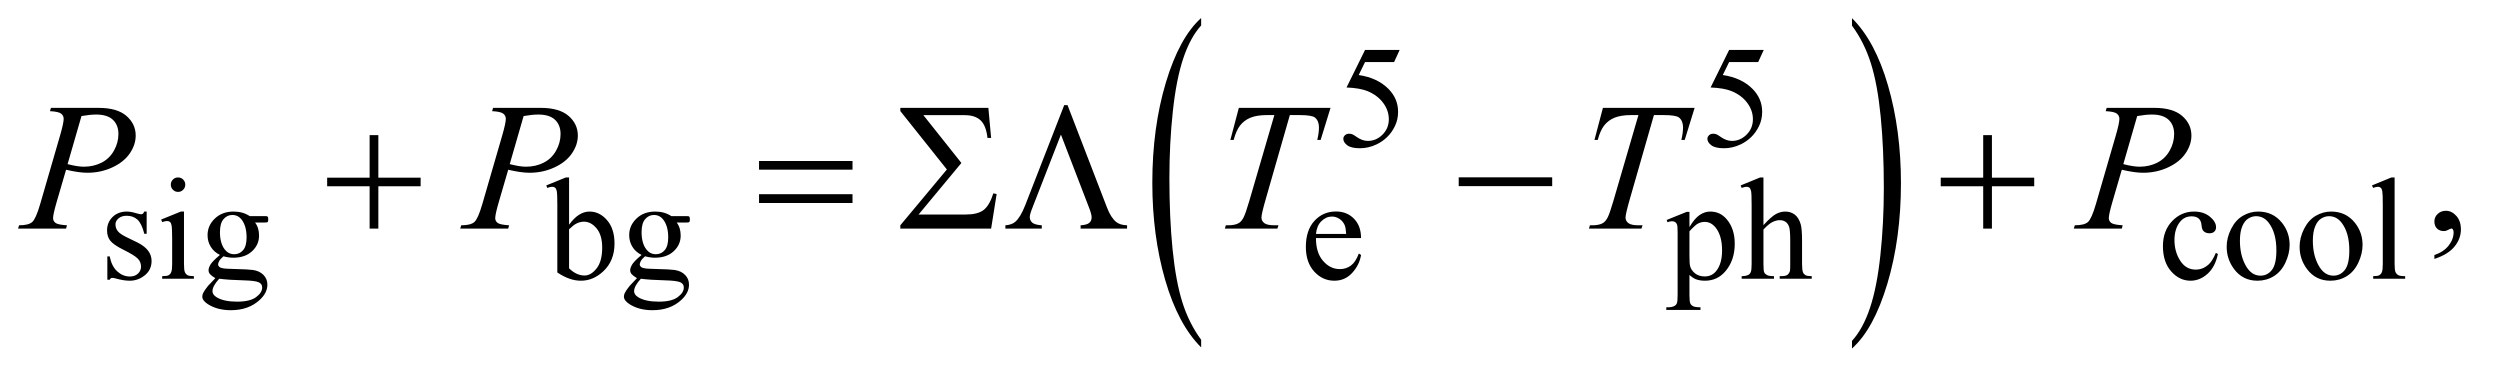 <?xml version="1.0" encoding="UTF-8"?>
<!DOCTYPE svg PUBLIC '-//W3C//DTD SVG 1.0//EN'
          'http://www.w3.org/TR/2001/REC-SVG-20010904/DTD/svg10.dtd'>
<svg stroke-dasharray="none" shape-rendering="auto" xmlns="http://www.w3.org/2000/svg" font-family="'Dialog'" text-rendering="auto" width="215" fill-opacity="1" color-interpolation="auto" color-rendering="auto" preserveAspectRatio="xMidYMid meet" font-size="12px" viewBox="0 0 215 32" fill="black" xmlns:xlink="http://www.w3.org/1999/xlink" stroke="black" image-rendering="auto" stroke-miterlimit="10" stroke-linecap="square" stroke-linejoin="miter" font-style="normal" stroke-width="1" height="32" stroke-dashoffset="0" font-weight="normal" stroke-opacity="1"
><!--Generated by the Batik Graphics2D SVG Generator--><defs id="genericDefs"
  /><g
  ><defs id="defs1"
    ><clipPath clipPathUnits="userSpaceOnUse" id="clipPath1"
      ><path d="M0.92 1.456 L137.116 1.456 L137.116 21.545 L0.92 21.545 L0.92 1.456 Z"
      /></clipPath
      ><clipPath clipPathUnits="userSpaceOnUse" id="clipPath2"
      ><path d="M29.395 46.652 L29.395 690.536 L4380.699 690.536 L4380.699 46.652 Z"
      /></clipPath
    ></defs
    ><g transform="scale(1.576,1.576) translate(-0.92,-1.456) matrix(0.031,0,0,0.031,0,0)"
    ><path d="M2144.031 645.109 L2144.031 658.484 Q2103.391 618.047 2080.734 539.812 Q2058.078 461.594 2058.078 368.594 Q2058.078 271.859 2081.891 192.391 Q2105.719 112.922 2144.031 78.703 L2144.031 91.766 Q2124.875 112.922 2112.578 149.625 Q2100.281 186.328 2094.203 242.781 Q2088.125 299.234 2088.125 360.5 Q2088.125 429.859 2093.734 485.859 Q2099.344 541.844 2110.859 578.703 Q2122.391 615.562 2144.031 645.109 Z" stroke="none" clip-path="url(#clipPath2)"
    /></g
    ><g transform="matrix(0.049,0,0,0.049,-1.45,-2.294)"
    ><path d="M3280.016 91.766 L3280.016 78.703 Q3320.641 118.828 3343.297 197.062 Q3365.953 275.281 3365.953 368.281 Q3365.953 465.016 3342.125 544.641 Q3318.312 624.266 3280.016 658.484 L3280.016 645.109 Q3299.312 623.953 3311.609 587.25 Q3323.922 550.547 3329.906 494.25 Q3335.906 437.953 3335.906 376.375 Q3335.906 307.312 3330.375 251.172 Q3324.859 195.031 3313.25 158.172 Q3301.656 121.312 3280.016 91.766 Z" stroke="none" clip-path="url(#clipPath2)"
    /></g
    ><g transform="matrix(0.049,0,0,0.049,-1.45,-2.294)"
    ><path d="M2486.125 134.5 L2476.375 155.75 L2425.375 155.75 L2414.25 178.5 Q2447.375 183.375 2466.75 203.125 Q2483.375 220.125 2483.375 243.125 Q2483.375 256.5 2477.938 267.875 Q2472.5 279.25 2464.25 287.25 Q2456 295.25 2445.875 300.125 Q2431.5 307 2416.375 307 Q2401.125 307 2394.188 301.812 Q2387.25 296.625 2387.25 290.375 Q2387.25 286.875 2390.125 284.188 Q2393 281.5 2397.375 281.5 Q2400.625 281.5 2403.062 282.5 Q2405.5 283.5 2411.375 287.625 Q2420.75 294.125 2430.375 294.125 Q2445 294.125 2456.062 283.062 Q2467.125 272 2467.125 256.125 Q2467.125 240.75 2457.25 227.438 Q2447.375 214.125 2430 206.875 Q2416.375 201.25 2392.875 200.375 L2425.375 134.5 L2486.125 134.5 ZM3125.125 134.5 L3115.375 155.75 L3064.375 155.75 L3053.25 178.5 Q3086.375 183.375 3105.75 203.125 Q3122.375 220.125 3122.375 243.125 Q3122.375 256.5 3116.938 267.875 Q3111.5 279.25 3103.25 287.25 Q3095 295.25 3084.875 300.125 Q3070.5 307 3055.375 307 Q3040.125 307 3033.188 301.812 Q3026.25 296.625 3026.25 290.375 Q3026.25 286.875 3029.125 284.188 Q3032 281.5 3036.375 281.5 Q3039.625 281.5 3042.062 282.5 Q3044.5 283.5 3050.375 287.625 Q3059.75 294.125 3069.375 294.125 Q3084 294.125 3095.062 283.062 Q3106.125 272 3106.125 256.125 Q3106.125 240.75 3096.25 227.438 Q3086.375 214.125 3069 206.875 Q3055.375 201.25 3031.875 200.375 L3064.375 134.5 L3125.125 134.5 Z" stroke="none" clip-path="url(#clipPath2)"
    /></g
    ><g transform="matrix(0.049,0,0,0.049,-1.45,-2.294)"
    ><path d="M287 418.125 L287 457.125 L282.875 457.125 Q278.125 438.75 270.688 432.125 Q263.25 425.5 251.75 425.5 Q243 425.5 237.625 430.125 Q232.25 434.75 232.25 440.375 Q232.25 447.375 236.25 452.375 Q240.125 457.5 252 463.25 L270.25 472.125 Q295.625 484.5 295.625 504.75 Q295.625 520.375 283.812 529.938 Q272 539.5 257.375 539.5 Q246.875 539.5 233.375 535.75 Q229.25 534.5 226.625 534.5 Q223.75 534.5 222.125 537.75 L218 537.75 L218 496.875 L222.125 496.875 Q225.625 514.375 235.5 523.25 Q245.375 532.125 257.625 532.125 Q266.25 532.125 271.688 527.062 Q277.125 522 277.125 514.875 Q277.125 506.25 271.062 500.375 Q265 494.5 246.875 485.5 Q228.75 476.5 223.125 469.25 Q217.5 462.125 217.5 451.25 Q217.5 437.125 227.188 427.625 Q236.875 418.125 252.25 418.125 Q259 418.125 268.625 421 Q275 422.875 277.125 422.875 Q279.125 422.875 280.25 422 Q281.375 421.125 282.875 418.125 L287 418.125 ZM342.125 358.25 Q347.375 358.25 351.062 361.938 Q354.75 365.625 354.75 370.875 Q354.75 376.125 351.062 379.875 Q347.375 383.625 342.125 383.625 Q336.875 383.625 333.125 379.875 Q329.375 376.125 329.375 370.875 Q329.375 365.625 333.062 361.938 Q336.75 358.25 342.125 358.25 ZM352.5 418.125 L352.5 510.125 Q352.5 520.875 354.062 524.438 Q355.625 528 358.688 529.75 Q361.75 531.5 369.875 531.5 L369.875 536 L314.25 536 L314.25 531.5 Q322.625 531.5 325.5 529.875 Q328.375 528.25 330.062 524.5 Q331.75 520.75 331.75 510.125 L331.75 466 Q331.75 447.375 330.625 441.875 Q329.75 437.875 327.875 436.312 Q326 434.75 322.75 434.75 Q319.25 434.75 314.25 436.625 L312.5 432.125 L347 418.125 L352.5 418.125 ZM415.625 494.25 Q405.125 489.125 399.5 479.938 Q393.875 470.75 393.875 459.625 Q393.875 442.625 406.688 430.375 Q419.5 418.125 439.5 418.125 Q455.875 418.125 467.875 426.125 L492.125 426.125 Q497.5 426.125 498.375 426.438 Q499.25 426.75 499.625 427.5 Q500.375 428.625 500.375 431.5 Q500.375 434.75 499.75 436 Q499.375 436.625 498.438 437 Q497.5 437.375 492.125 437.375 L477.25 437.375 Q484.25 446.375 484.25 460.375 Q484.25 476.375 472 487.75 Q459.75 499.125 439.125 499.125 Q430.625 499.125 421.75 496.625 Q416.25 501.375 414.312 504.938 Q412.375 508.5 412.375 511 Q412.375 513.125 414.438 515.125 Q416.5 517.125 422.5 518 Q426 518.5 440 518.875 Q465.75 519.5 473.375 520.625 Q485 522.25 491.938 529.25 Q498.875 536.25 498.875 546.5 Q498.875 560.625 485.625 573 Q466.125 591.25 434.75 591.25 Q410.625 591.25 394 580.375 Q384.625 574.125 384.625 567.375 Q384.625 564.375 386 561.375 Q388.125 556.75 394.75 548.5 Q395.625 547.375 407.5 535 Q401 531.125 398.312 528.062 Q395.625 525 395.625 521.125 Q395.625 516.75 399.188 510.875 Q402.75 505 415.625 494.25 ZM437.375 424.125 Q428.125 424.125 421.875 431.5 Q415.625 438.875 415.625 454.125 Q415.625 473.875 424.125 484.75 Q430.625 493 440.625 493 Q450.125 493 456.25 485.875 Q462.375 478.75 462.375 463.5 Q462.375 443.625 453.75 432.375 Q447.375 424.125 437.375 424.125 ZM414.375 536 Q408.5 542.375 405.5 547.875 Q402.5 553.375 402.5 558 Q402.5 564 409.75 568.5 Q422.25 576.25 445.875 576.25 Q468.375 576.25 479.062 568.312 Q489.75 560.375 489.75 551.375 Q489.75 544.875 483.375 542.125 Q476.875 539.375 457.625 538.875 Q429.5 538.125 414.375 536 ZM1028.375 441.25 Q1045 418.125 1064.25 418.125 Q1081.875 418.125 1095 433.188 Q1108.125 448.25 1108.125 474.375 Q1108.125 504.875 1087.875 523.5 Q1070.5 539.5 1049.125 539.5 Q1039.125 539.5 1028.812 535.875 Q1018.5 532.25 1007.75 525 L1007.75 406.375 Q1007.75 386.875 1006.812 382.375 Q1005.875 377.875 1003.875 376.25 Q1001.875 374.625 998.875 374.625 Q995.375 374.625 990.125 376.625 L988.375 372.25 L1022.75 358.25 L1028.375 358.25 L1028.375 441.25 ZM1028.375 449.25 L1028.375 517.75 Q1034.75 524 1041.562 527.188 Q1048.375 530.375 1055.5 530.375 Q1066.875 530.375 1076.688 517.875 Q1086.5 505.375 1086.5 481.5 Q1086.5 459.5 1076.688 447.688 Q1066.875 435.875 1054.375 435.875 Q1047.75 435.875 1041.125 439.25 Q1036.125 441.75 1028.375 449.25 ZM1155.625 494.25 Q1145.125 489.125 1139.5 479.938 Q1133.875 470.75 1133.875 459.625 Q1133.875 442.625 1146.688 430.375 Q1159.5 418.125 1179.5 418.125 Q1195.875 418.125 1207.875 426.125 L1232.125 426.125 Q1237.5 426.125 1238.375 426.438 Q1239.25 426.75 1239.625 427.5 Q1240.375 428.625 1240.375 431.5 Q1240.375 434.75 1239.75 436 Q1239.375 436.625 1238.438 437 Q1237.5 437.375 1232.125 437.375 L1217.25 437.375 Q1224.25 446.375 1224.25 460.375 Q1224.25 476.375 1212 487.75 Q1199.75 499.125 1179.125 499.125 Q1170.625 499.125 1161.75 496.625 Q1156.25 501.375 1154.312 504.938 Q1152.375 508.5 1152.375 511 Q1152.375 513.125 1154.438 515.125 Q1156.5 517.125 1162.5 518 Q1166 518.5 1180 518.875 Q1205.75 519.5 1213.375 520.625 Q1225 522.25 1231.938 529.25 Q1238.875 536.25 1238.875 546.5 Q1238.875 560.625 1225.625 573 Q1206.125 591.25 1174.75 591.25 Q1150.625 591.25 1134 580.375 Q1124.625 574.125 1124.625 567.375 Q1124.625 564.375 1126 561.375 Q1128.125 556.75 1134.75 548.5 Q1135.625 547.375 1147.5 535 Q1141 531.125 1138.312 528.062 Q1135.625 525 1135.625 521.125 Q1135.625 516.75 1139.188 510.875 Q1142.75 505 1155.625 494.25 ZM1177.375 424.125 Q1168.125 424.125 1161.875 431.5 Q1155.625 438.875 1155.625 454.125 Q1155.625 473.875 1164.125 484.75 Q1170.625 493 1180.625 493 Q1190.125 493 1196.25 485.875 Q1202.375 478.75 1202.375 463.5 Q1202.375 443.625 1193.75 432.375 Q1187.375 424.125 1177.375 424.125 ZM1154.375 536 Q1148.5 542.375 1145.5 547.875 Q1142.5 553.375 1142.5 558 Q1142.5 564 1149.75 568.5 Q1162.25 576.25 1185.875 576.25 Q1208.375 576.25 1219.062 568.312 Q1229.75 560.375 1229.75 551.375 Q1229.75 544.875 1223.375 542.125 Q1216.875 539.375 1197.625 538.875 Q1169.5 538.125 1154.375 536 ZM2339.25 464.625 Q2339.125 490.125 2351.625 504.625 Q2364.125 519.125 2381 519.125 Q2392.25 519.125 2400.562 512.938 Q2408.875 506.75 2414.5 491.75 L2418.375 494.25 Q2415.75 511.375 2403.125 525.438 Q2390.5 539.5 2371.5 539.5 Q2350.875 539.5 2336.188 523.438 Q2321.5 507.375 2321.5 480.25 Q2321.5 450.875 2336.562 434.438 Q2351.625 418 2374.375 418 Q2393.625 418 2406 430.688 Q2418.375 443.375 2418.375 464.625 L2339.25 464.625 ZM2339.25 457.375 L2392.25 457.375 Q2391.625 446.375 2389.625 441.875 Q2386.5 434.875 2380.312 430.875 Q2374.125 426.875 2367.375 426.875 Q2357 426.875 2348.812 434.938 Q2340.625 443 2339.25 457.375 ZM2954.75 432.875 L2990 418.625 L2994.75 418.625 L2994.75 445.375 Q3003.625 430.25 3012.562 424.188 Q3021.5 418.125 3031.375 418.125 Q3048.625 418.125 3060.125 431.625 Q3074.25 448.125 3074.25 474.625 Q3074.25 504.25 3057.25 523.625 Q3043.25 539.5 3022 539.5 Q3012.75 539.5 3006 536.875 Q3001 535 2994.75 529.375 L2994.75 564.25 Q2994.75 576 2996.188 579.188 Q2997.625 582.375 3001.188 584.25 Q3004.75 586.125 3014.125 586.125 L3014.125 590.75 L2954.125 590.75 L2954.125 586.125 L2957.25 586.125 Q2964.125 586.25 2969 583.5 Q2971.375 582.125 2972.688 579.062 Q2974 576 2974 563.5 L2974 455.25 Q2974 444.125 2973 441.125 Q2972 438.125 2969.812 436.625 Q2967.625 435.125 2963.875 435.125 Q2960.875 435.125 2956.25 436.875 L2954.75 432.875 ZM2994.75 452.75 L2994.75 495.5 Q2994.75 509.375 2995.875 513.75 Q2997.625 521 3004.438 526.5 Q3011.25 532 3021.625 532 Q3034.125 532 3041.875 522.25 Q3052 509.5 3052 486.375 Q3052 460.125 3040.5 446 Q3032.5 436.25 3021.5 436.25 Q3015.5 436.25 3009.625 439.25 Q3005.125 441.5 2994.75 452.75 ZM3124.625 358.25 L3124.625 442 Q3138.5 426.75 3146.625 422.438 Q3154.75 418.125 3162.875 418.125 Q3172.625 418.125 3179.625 423.5 Q3186.625 428.875 3190 440.375 Q3192.375 448.375 3192.375 469.625 L3192.375 510.125 Q3192.375 521 3194.125 525 Q3195.375 528 3198.375 529.75 Q3201.375 531.5 3209.375 531.5 L3209.375 536 L3153.125 536 L3153.125 531.5 L3155.75 531.5 Q3163.75 531.5 3166.875 529.062 Q3170 526.625 3171.25 521.875 Q3171.625 519.875 3171.625 510.125 L3171.625 469.625 Q3171.625 450.875 3169.688 445 Q3167.75 439.125 3163.5 436.188 Q3159.25 433.25 3153.25 433.25 Q3147.125 433.25 3140.5 436.5 Q3133.875 439.75 3124.625 449.625 L3124.625 510.125 Q3124.625 521.875 3125.938 524.75 Q3127.25 527.625 3130.812 529.562 Q3134.375 531.5 3143.125 531.5 L3143.125 536 L3086.375 536 L3086.375 531.5 Q3094 531.5 3098.375 529.125 Q3100.875 527.875 3102.375 524.375 Q3103.875 520.875 3103.875 510.125 L3103.875 406.5 Q3103.875 386.875 3102.938 382.375 Q3102 377.875 3100.062 376.25 Q3098.125 374.625 3094.875 374.625 Q3092.25 374.625 3086.375 376.625 L3084.625 372.25 L3118.875 358.25 L3124.625 358.25 ZM3922.25 492.5 Q3917.625 515.125 3904.125 527.312 Q3890.625 539.5 3874.25 539.5 Q3854.75 539.5 3840.25 523.125 Q3825.75 506.75 3825.75 478.875 Q3825.75 451.875 3841.812 435 Q3857.875 418.125 3880.375 418.125 Q3897.25 418.125 3908.125 427.062 Q3919 436 3919 445.625 Q3919 450.375 3915.938 453.312 Q3912.875 456.25 3907.375 456.25 Q3900 456.25 3896.25 451.5 Q3894.125 448.875 3893.438 441.5 Q3892.75 434.125 3888.375 430.25 Q3884 426.5 3876.25 426.5 Q3863.75 426.5 3856.125 435.75 Q3846 448 3846 468.125 Q3846 488.625 3856.062 504.312 Q3866.125 520 3883.25 520 Q3895.5 520 3905.25 511.625 Q3912.125 505.875 3918.625 490.75 L3922.25 492.5 ZM3993 418.125 Q4019 418.125 4034.75 437.875 Q4048.125 454.75 4048.125 476.625 Q4048.125 492 4040.75 507.75 Q4033.375 523.5 4020.438 531.5 Q4007.5 539.5 3991.625 539.5 Q3965.75 539.5 3950.5 518.875 Q3937.625 501.5 3937.625 479.875 Q3937.625 464.125 3945.438 448.562 Q3953.25 433 3966 425.562 Q3978.75 418.125 3993 418.125 ZM3989.125 426.25 Q3982.5 426.25 3975.812 430.188 Q3969.125 434.125 3965 444 Q3960.875 453.875 3960.875 469.375 Q3960.875 494.375 3970.812 512.5 Q3980.75 530.625 3997 530.625 Q4009.125 530.625 4017 520.625 Q4024.875 510.625 4024.875 486.25 Q4024.875 455.75 4011.75 438.25 Q4002.875 426.25 3989.125 426.25 ZM4121 418.125 Q4147 418.125 4162.75 437.875 Q4176.125 454.75 4176.125 476.625 Q4176.125 492 4168.75 507.75 Q4161.375 523.5 4148.438 531.5 Q4135.5 539.5 4119.625 539.5 Q4093.75 539.5 4078.5 518.875 Q4065.625 501.5 4065.625 479.875 Q4065.625 464.125 4073.438 448.562 Q4081.25 433 4094 425.562 Q4106.75 418.125 4121 418.125 ZM4117.125 426.25 Q4110.5 426.25 4103.812 430.188 Q4097.125 434.125 4093 444 Q4088.875 453.875 4088.875 469.375 Q4088.875 494.375 4098.812 512.5 Q4108.75 530.625 4125 530.625 Q4137.125 530.625 4145 520.625 Q4152.875 510.625 4152.875 486.25 Q4152.875 455.75 4139.75 438.25 Q4130.875 426.25 4117.125 426.25 ZM4232.375 358.25 L4232.375 510.125 Q4232.375 520.875 4233.938 524.375 Q4235.5 527.875 4238.75 529.688 Q4242 531.5 4250.875 531.5 L4250.875 536 L4194.75 536 L4194.75 531.5 Q4202.625 531.5 4205.5 529.875 Q4208.375 528.25 4210 524.5 Q4211.625 520.75 4211.625 510.125 L4211.625 406.125 Q4211.625 386.75 4210.75 382.312 Q4209.875 377.875 4207.938 376.25 Q4206 374.625 4203 374.625 Q4199.75 374.625 4194.75 376.625 L4192.625 372.25 L4226.75 358.25 L4232.375 358.25 Z" stroke="none" clip-path="url(#clipPath2)"
    /></g
    ><g transform="matrix(0.049,0,0,0.049,-1.45,-2.294)"
    ><path d="M4302.188 501.281 L4302.188 494.406 Q4318.281 489.094 4327.109 477.922 Q4335.938 466.75 4335.938 454.25 Q4335.938 451.281 4334.531 449.25 Q4333.438 447.844 4332.344 447.844 Q4330.625 447.844 4324.844 450.969 Q4322.031 452.375 4318.906 452.375 Q4311.25 452.375 4306.719 447.844 Q4302.188 443.312 4302.188 435.344 Q4302.188 427.688 4308.047 422.219 Q4313.906 416.75 4322.344 416.75 Q4332.656 416.75 4340.703 425.734 Q4348.75 434.719 4348.75 449.562 Q4348.75 465.656 4337.578 479.484 Q4326.406 493.312 4302.188 501.281 Z" stroke="none" clip-path="url(#clipPath2)"
    /></g
    ><g transform="matrix(0.049,0,0,0.049,-1.45,-2.294)"
    ><path d="M119 236.125 L202.438 236.125 Q235.25 236.125 251.5 250.266 Q267.75 264.406 267.75 284.719 Q267.75 300.812 257.438 315.969 Q247.125 331.125 226.812 340.578 Q206.5 350.031 182.906 350.031 Q168.219 350.031 145.562 344.719 L128.688 402.531 Q122.75 423.156 122.75 429.719 Q122.75 434.719 126.969 438 Q131.188 441.281 147.125 442.219 L145.562 448 L61.344 448 L63.062 442.219 Q79.625 442.219 86.109 436.516 Q92.594 430.812 100.094 405.031 L135.094 284.406 Q141.344 262.688 141.344 255.344 Q141.344 249.875 136.891 246.281 Q132.438 242.688 117.281 241.906 L119 236.125 ZM148.219 334.875 Q165.875 339.406 176.656 339.406 Q193.688 339.406 207.672 332.375 Q221.656 325.344 229.547 311.281 Q237.438 297.219 237.438 282.062 Q237.438 266.281 227.75 257.062 Q218.062 247.844 198.375 247.844 Q187.75 247.844 172.594 250.5 L148.219 334.875 ZM895 236.125 L978.438 236.125 Q1011.25 236.125 1027.5 250.266 Q1043.75 264.406 1043.75 284.719 Q1043.75 300.812 1033.438 315.969 Q1023.125 331.125 1002.812 340.578 Q982.5 350.031 958.906 350.031 Q944.219 350.031 921.562 344.719 L904.688 402.531 Q898.75 423.156 898.75 429.719 Q898.75 434.719 902.969 438 Q907.188 441.281 923.125 442.219 L921.562 448 L837.344 448 L839.062 442.219 Q855.625 442.219 862.109 436.516 Q868.594 430.812 876.094 405.031 L911.094 284.406 Q917.344 262.688 917.344 255.344 Q917.344 249.875 912.891 246.281 Q908.438 242.688 893.281 241.906 L895 236.125 ZM924.219 334.875 Q941.875 339.406 952.656 339.406 Q969.688 339.406 983.672 332.375 Q997.656 325.344 1005.547 311.281 Q1013.438 297.219 1013.438 282.062 Q1013.438 266.281 1003.75 257.062 Q994.062 247.844 974.375 247.844 Q963.75 247.844 948.594 250.5 L924.219 334.875 ZM2203.875 236.125 L2364.812 236.125 L2347.469 292.375 L2341.531 292.375 Q2344.5 280.031 2344.5 270.344 Q2344.5 258.938 2337.469 253.156 Q2332.156 248.781 2310.125 248.781 L2293.406 248.781 L2251.531 394.719 Q2243.562 422.219 2243.562 428.625 Q2243.562 434.562 2248.562 438.391 Q2253.562 442.219 2266.219 442.219 L2273.406 442.219 L2271.531 448 L2179.344 448 L2181.062 442.219 L2185.125 442.219 Q2197.312 442.219 2203.875 438.312 Q2208.406 435.656 2212.078 428.703 Q2215.75 421.75 2222.312 399.25 L2266.219 248.781 L2253.562 248.781 Q2235.281 248.781 2224.109 253.469 Q2212.938 258.156 2206.062 267.062 Q2199.188 275.969 2194.812 292.375 L2189.031 292.375 L2203.875 236.125 ZM2842.875 236.125 L3003.812 236.125 L2986.469 292.375 L2980.531 292.375 Q2983.5 280.031 2983.5 270.344 Q2983.5 258.938 2976.469 253.156 Q2971.156 248.781 2949.125 248.781 L2932.406 248.781 L2890.531 394.719 Q2882.562 422.219 2882.562 428.625 Q2882.562 434.562 2887.562 438.391 Q2892.562 442.219 2905.219 442.219 L2912.406 442.219 L2910.531 448 L2818.344 448 L2820.062 442.219 L2824.125 442.219 Q2836.312 442.219 2842.875 438.312 Q2847.406 435.656 2851.078 428.703 Q2854.75 421.75 2861.312 399.25 L2905.219 248.781 L2892.562 248.781 Q2874.281 248.781 2863.109 253.469 Q2851.938 258.156 2845.062 267.062 Q2838.188 275.969 2833.812 292.375 L2828.031 292.375 L2842.875 236.125 ZM3727 236.125 L3810.438 236.125 Q3843.25 236.125 3859.5 250.266 Q3875.75 264.406 3875.75 284.719 Q3875.75 300.812 3865.438 315.969 Q3855.125 331.125 3834.812 340.578 Q3814.5 350.031 3790.906 350.031 Q3776.219 350.031 3753.562 344.719 L3736.688 402.531 Q3730.75 423.156 3730.75 429.719 Q3730.75 434.719 3734.969 438 Q3739.188 441.281 3755.125 442.219 L3753.562 448 L3669.344 448 L3671.062 442.219 Q3687.625 442.219 3694.109 436.516 Q3700.594 430.812 3708.094 405.031 L3743.094 284.406 Q3749.344 262.688 3749.344 255.344 Q3749.344 249.875 3744.891 246.281 Q3740.438 242.688 3725.281 241.906 L3727 236.125 ZM3756.219 334.875 Q3773.875 339.406 3784.656 339.406 Q3801.688 339.406 3815.672 332.375 Q3829.656 325.344 3837.547 311.281 Q3845.438 297.219 3845.438 282.062 Q3845.438 266.281 3835.75 257.062 Q3826.062 247.844 3806.375 247.844 Q3795.75 247.844 3780.594 250.5 L3756.219 334.875 Z" stroke="none" clip-path="url(#clipPath2)"
    /></g
    ><g transform="matrix(0.049,0,0,0.049,-1.45,-2.294)"
    ><path d="M678.312 283.938 L693.625 283.938 L693.625 358.625 L767.844 358.625 L767.844 373.781 L693.625 373.781 L693.625 448 L678.312 448 L678.312 373.781 L603.781 373.781 L603.781 358.625 L678.312 358.625 L678.312 283.938 ZM1361.781 329.406 L1525.844 329.406 L1525.844 344.562 L1361.781 344.562 L1361.781 329.406 ZM1361.781 387.688 L1525.844 387.688 L1525.844 403.156 L1361.781 403.156 L1361.781 387.688 ZM1769.125 448 L1609.75 448 L1609.75 442.219 L1691.469 344.25 L1609.75 241.75 L1609.75 236.125 L1764.281 236.125 L1769.125 288.938 L1762.719 288.938 Q1760.375 267.375 1750.766 258.156 Q1741.156 248.938 1723.031 248.938 L1650.219 248.938 L1716.938 332.844 L1641.781 423.312 L1724.594 423.312 Q1745.375 423.312 1755.766 415.5 Q1766.156 407.688 1773.031 386.125 L1778.812 387.375 L1769.125 448 ZM1903.188 231.281 L1972.562 411.281 Q1979.281 428.781 1988.656 436.438 Q1995.531 441.906 2007.719 442.219 L2007.719 448 L1926.156 448 L1926.156 442.219 Q1937.094 441.594 1941.312 438 Q1945.531 434.406 1945.531 428.156 Q1945.531 422.688 1940.375 409.719 L1891.625 283 L1841.938 410.5 Q1836.938 423 1836.938 427.688 Q1836.938 433.781 1841.391 437.609 Q1845.844 441.438 1858.031 442.219 L1858.031 448 L1794.125 448 L1794.125 442.219 Q1805.375 441.438 1811.469 436.125 Q1820.688 428.156 1829.125 406.594 L1897.406 231.281 L1903.188 231.281 ZM2589.781 358 L2753.844 358 L2753.844 373.469 L2589.781 373.469 L2589.781 358 ZM3510.312 283.938 L3525.625 283.938 L3525.625 358.625 L3599.844 358.625 L3599.844 373.781 L3525.625 373.781 L3525.625 448 L3510.312 448 L3510.312 373.781 L3435.781 373.781 L3435.781 358.625 L3510.312 358.625 L3510.312 283.938 Z" stroke="none" clip-path="url(#clipPath2)"
    /></g
  ></g
></svg
>
